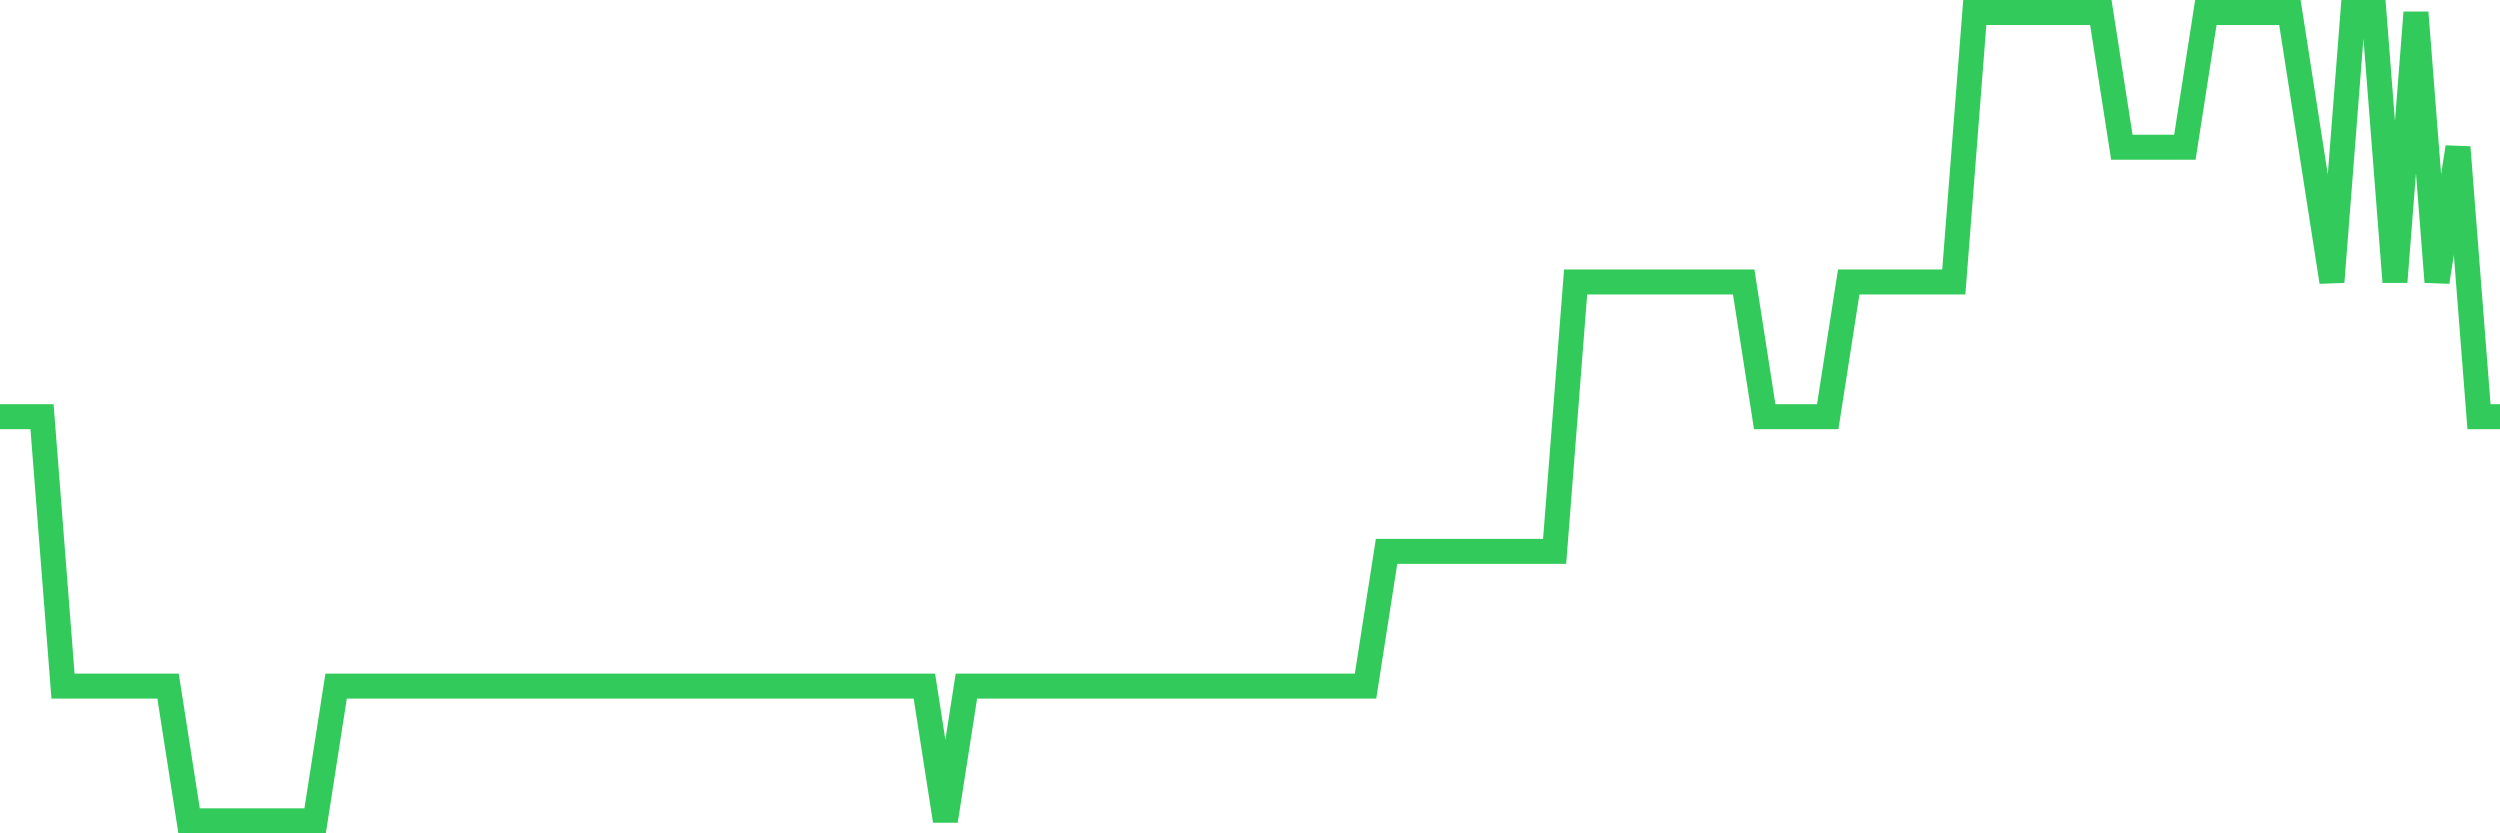 <svg
  xmlns="http://www.w3.org/2000/svg"
  xmlns:xlink="http://www.w3.org/1999/xlink"
  width="120"
  height="40"
  viewBox="0 0 120 40"
  preserveAspectRatio="none"
>
  <polyline
    points="0,20 1.008,20 2.017,20 3.025,32.933 4.034,32.933 5.042,32.933 6.05,32.933 7.059,32.933 8.067,32.933 9.076,39.4 10.084,39.4 11.092,39.4 12.101,39.4 13.109,39.4 14.118,39.4 15.126,39.4 16.134,32.933 17.143,32.933 18.151,32.933 19.16,32.933 20.168,32.933 21.176,32.933 22.185,32.933 23.193,32.933 24.202,32.933 25.21,32.933 26.218,32.933 27.227,32.933 28.235,32.933 29.244,32.933 30.252,32.933 31.261,32.933 32.269,32.933 33.277,32.933 34.286,32.933 35.294,32.933 36.303,32.933 37.311,32.933 38.319,32.933 39.328,32.933 40.336,32.933 41.345,32.933 42.353,32.933 43.361,32.933 44.37,32.933 45.378,39.4 46.387,32.933 47.395,32.933 48.403,32.933 49.412,32.933 50.42,32.933 51.429,32.933 52.437,32.933 53.445,32.933 54.454,32.933 55.462,32.933 56.471,32.933 57.479,32.933 58.487,32.933 59.496,32.933 60.504,32.933 61.513,32.933 62.521,32.933 63.529,32.933 64.538,32.933 65.546,32.933 66.555,26.467 67.563,26.467 68.571,26.467 69.58,26.467 70.588,26.467 71.597,26.467 72.605,26.467 73.613,26.467 74.622,26.467 75.63,13.533 76.639,13.533 77.647,13.533 78.655,13.533 79.664,13.533 80.672,13.533 81.681,13.533 82.689,13.533 83.697,13.533 84.706,20 85.714,20 86.723,20 87.731,20 88.739,13.533 89.748,13.533 90.756,13.533 91.765,13.533 92.773,13.533 93.782,13.533 94.79,0.6 95.798,0.6 96.807,0.6 97.815,0.6 98.824,0.6 99.832,0.6 100.84,0.6 101.849,7.067 102.857,7.067 103.866,7.067 104.874,7.067 105.882,0.6 106.891,0.6 107.899,0.6 108.908,0.6 109.916,0.6 110.924,7.067 111.933,13.533 112.941,0.6 113.95,0.6 114.958,13.533 115.966,0.6 116.975,13.533 117.983,7.067 118.992,20 120,20"
    fill="none"
    stroke="#32ca5b"
    stroke-width="1.2"
  >
  </polyline>
</svg>